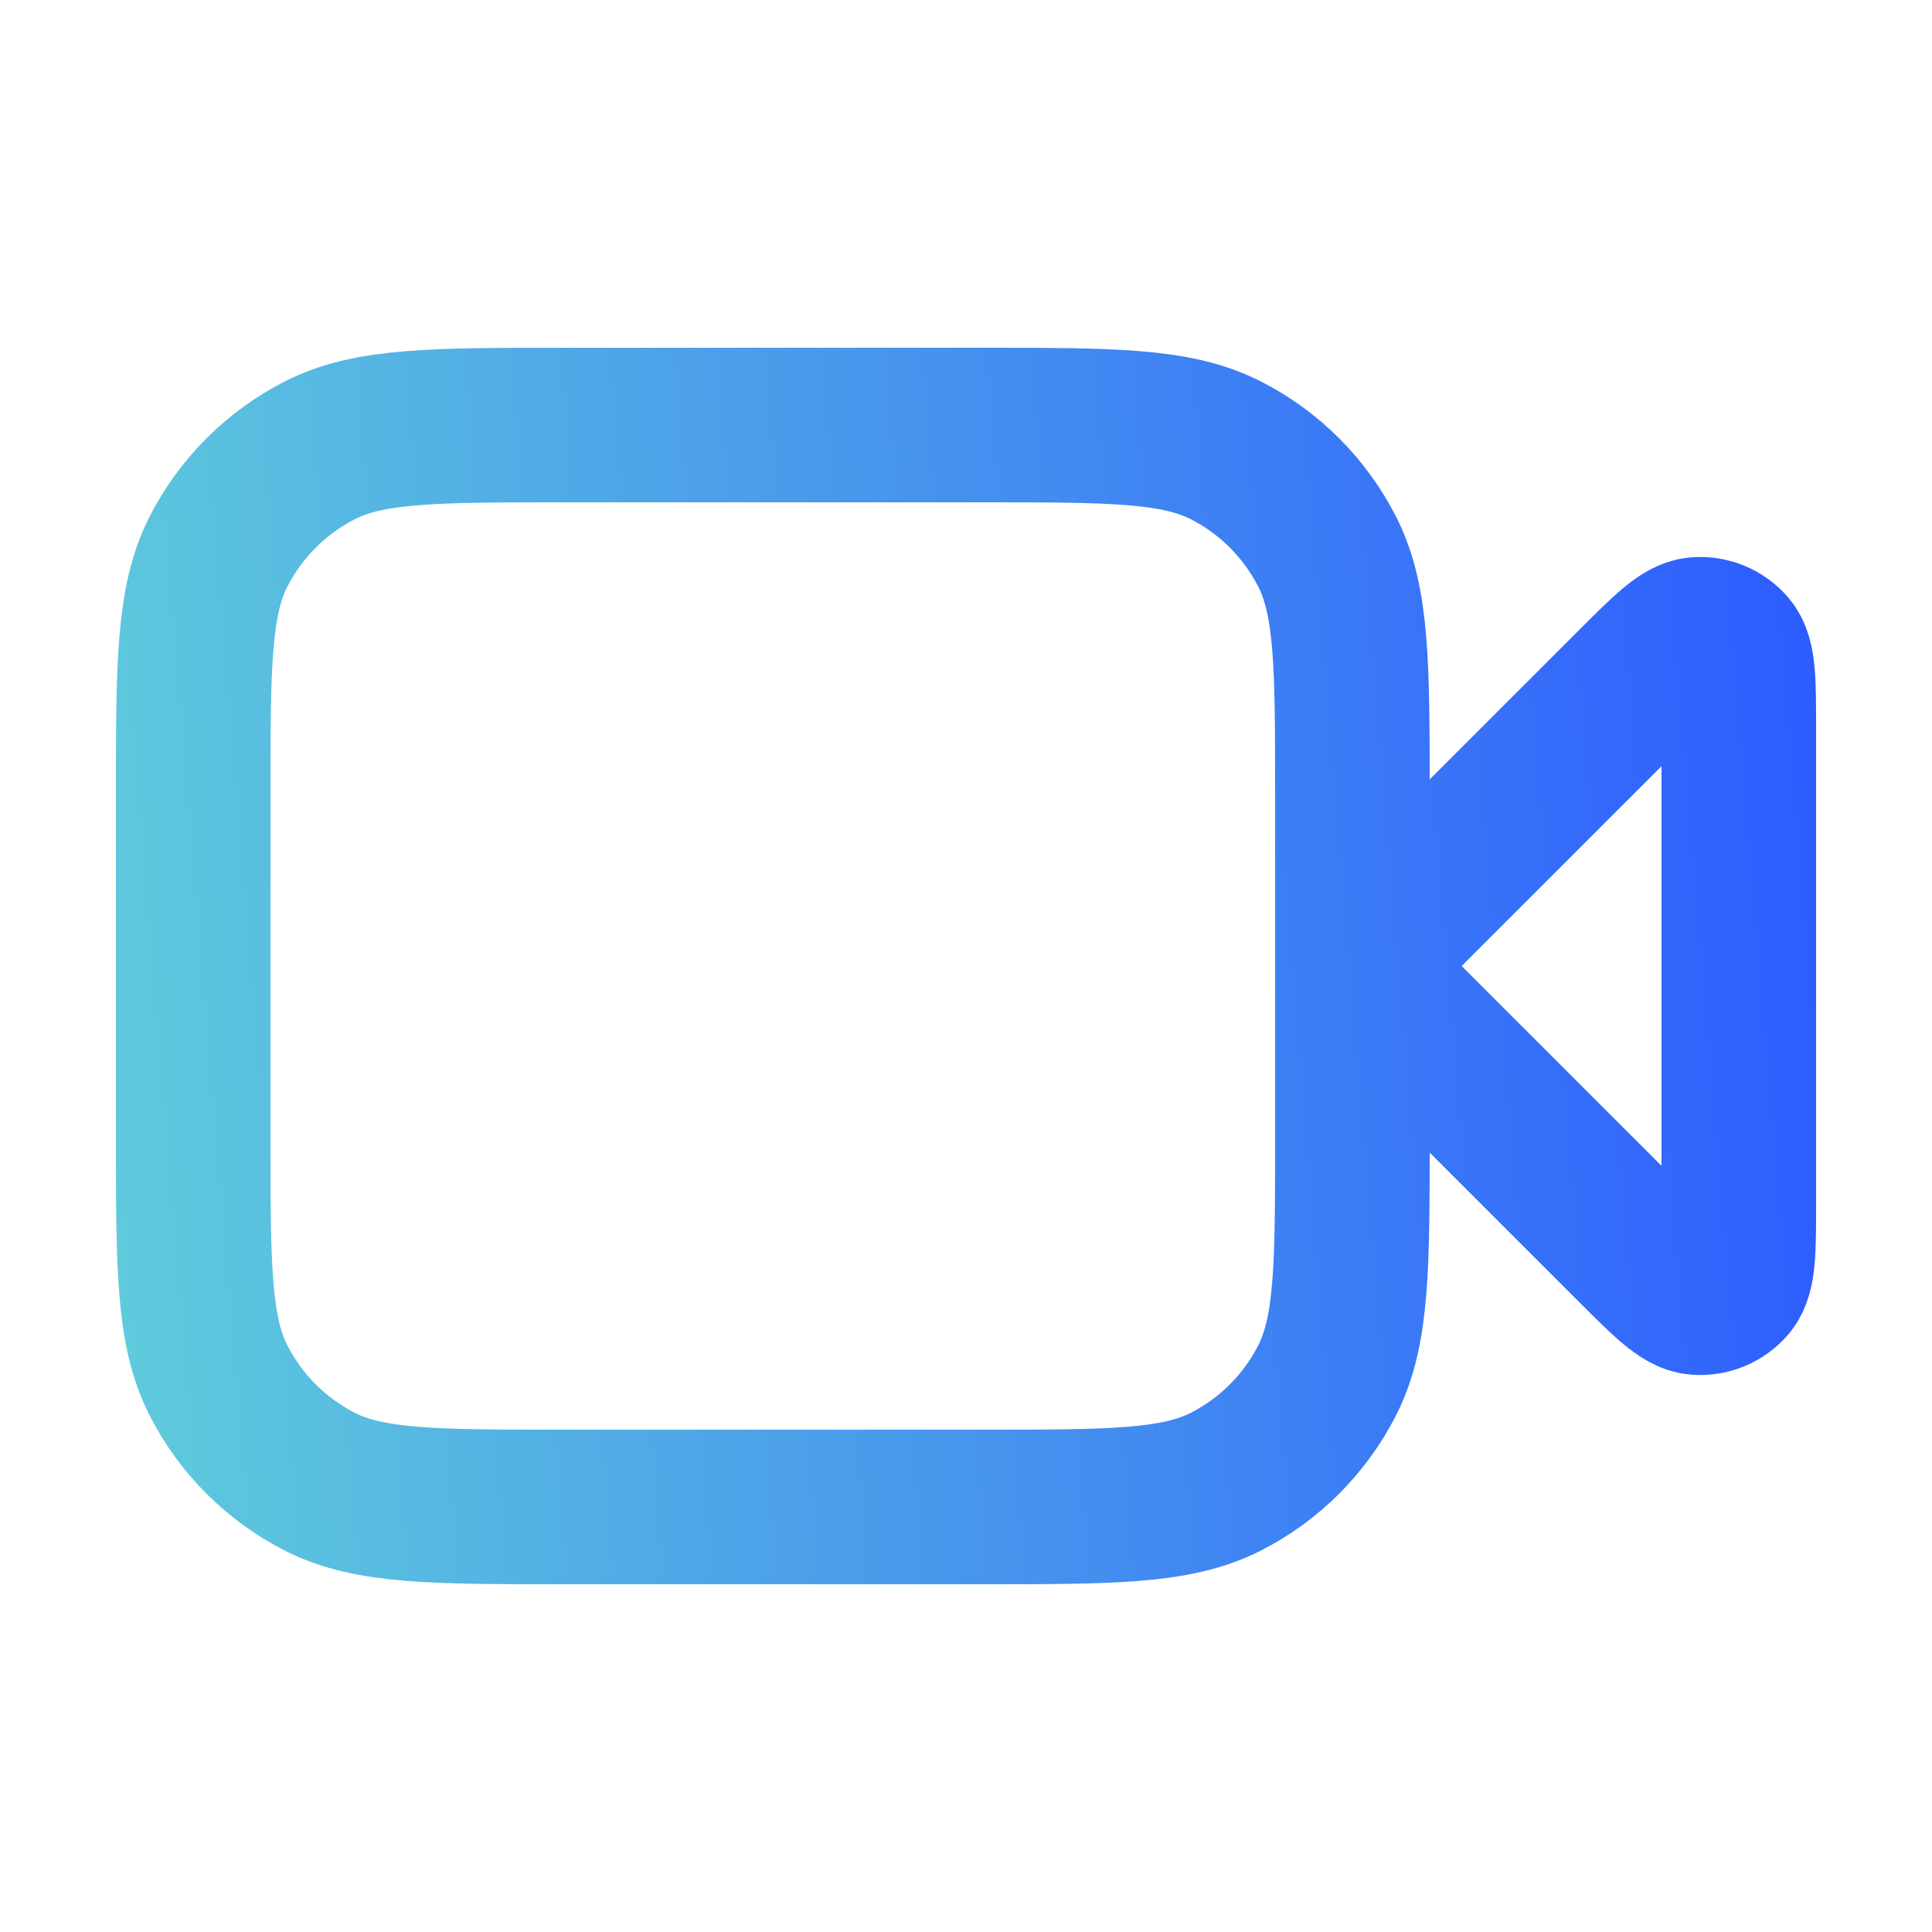 <svg width="25" height="25" viewBox="0 0 25 25" fill="none" xmlns="http://www.w3.org/2000/svg">
<path d="M22.5 9.431C22.5 8.826 22.5 8.523 22.38 8.382C22.276 8.261 22.12 8.196 21.961 8.209C21.777 8.223 21.563 8.437 21.134 8.866L17.5 12.5L21.134 16.134C21.563 16.563 21.777 16.777 21.961 16.791C22.12 16.804 22.276 16.739 22.38 16.618C22.5 16.477 22.5 16.174 22.5 15.569V9.431Z" stroke="url(#paint0_linear_2010_1406)" stroke-width="2" stroke-linecap="round" stroke-linejoin="round"/>
<path d="M2.5 10.3C2.5 8.62 2.5 7.78 2.827 7.138C3.115 6.574 3.574 6.115 4.138 5.827C4.78 5.5 5.62 5.5 7.3 5.5H12.7C14.38 5.5 15.22 5.5 15.862 5.827C16.427 6.115 16.885 6.574 17.173 7.138C17.5 7.78 17.5 8.62 17.5 10.3V14.7C17.5 16.38 17.5 17.22 17.173 17.862C16.885 18.427 16.427 18.885 15.862 19.173C15.22 19.5 14.38 19.5 12.7 19.5H7.3C5.62 19.5 4.78 19.5 4.138 19.173C3.574 18.885 3.115 18.427 2.827 17.862C2.5 17.22 2.5 16.38 2.5 14.7V10.3Z" stroke="url(#paint1_linear_2010_1406)" stroke-width="2" stroke-linecap="round" stroke-linejoin="round"/>
<defs>
<linearGradient id="paint0_linear_2010_1406" x1="23" y1="3.904" x2="-1.329" y2="5.944" gradientUnits="userSpaceOnUse">
<stop stop-color="#2D5CFF"/>
<stop offset="1" stop-color="#63D4D9"/>
</linearGradient>
<linearGradient id="paint1_linear_2010_1406" x1="23" y1="3.904" x2="-1.329" y2="5.944" gradientUnits="userSpaceOnUse">
<stop stop-color="#2D5CFF"/>
<stop offset="1" stop-color="#63D4D9"/>
</linearGradient>
</defs>
</svg>

